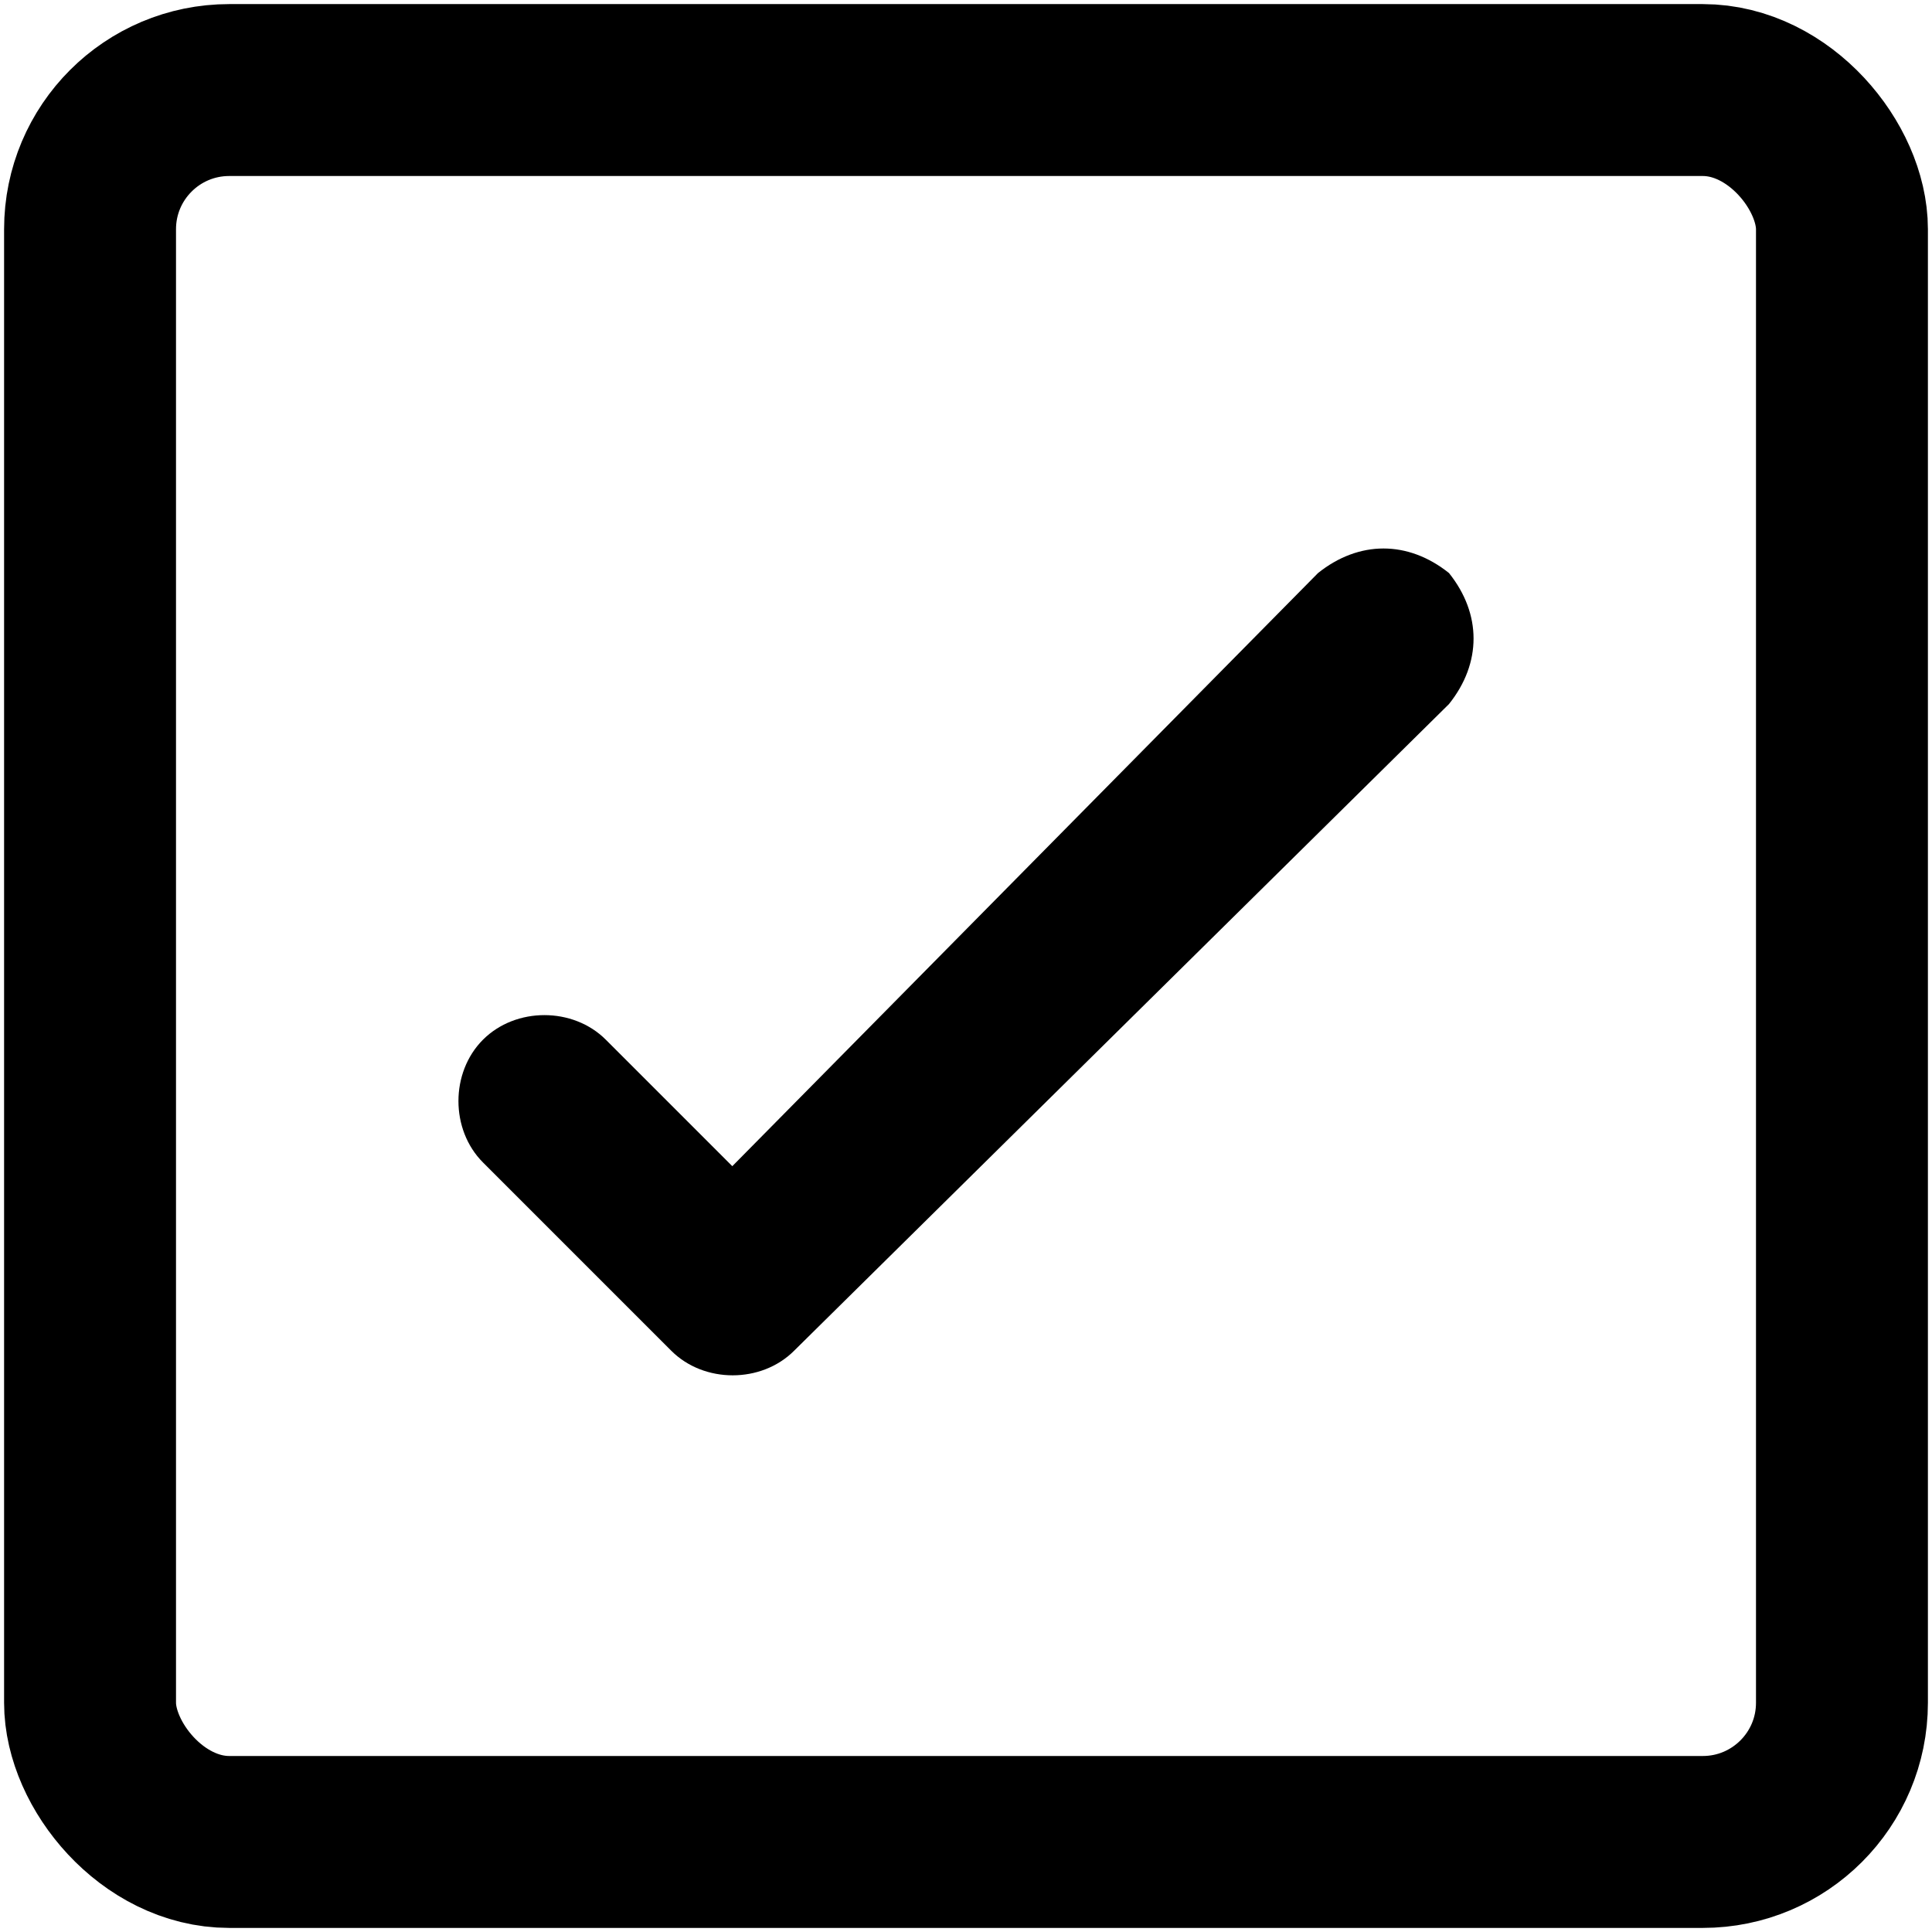 <?xml version="1.0" encoding="UTF-8"?>
<!DOCTYPE svg PUBLIC "-//W3C//DTD SVG 1.1//EN" "http://www.w3.org/Graphics/SVG/1.1/DTD/svg11.dtd">
<!-- Creator: CorelDRAW 2020 (64-Bit) -->
<svg xmlns="http://www.w3.org/2000/svg" xml:space="preserve" width="69px" height="69px" version="1.1" style="shape-rendering:geometricPrecision; text-rendering:geometricPrecision; image-rendering:optimizeQuality; fill-rule:evenodd; clip-rule:evenodd"
viewBox="0 0 236 236"
 xmlns:xlink="http://www.w3.org/1999/xlink"
 xmlns:xodm="http://www.corel.com/coreldraw/odm/2003">
 <defs>
  <style type="text/css">
   <![CDATA[
    .str0 {stroke:black;stroke-width:21;stroke-miterlimit:2.613}
    .fil0 {fill:none}
    .fil1 {fill:black;fill-rule:nonzero}
   ]]>
  </style>
 </defs>
 <g id="Capa_x0020_1">
  <g id="_1760947263200">
   <rect class="fil0 str0" x="11" y="11" width="214" height="214" rx="17" ry="17"/>
   <g>
    <path class="fil1" d="M97 165c-4,4 -11,4 -15,0 -4,-4 -4,-11 0,-15l15 15zm80 -79l-80 79 -15 -15 79 -80 16 16zm-16 -16c5,-4 11,-4 16,0 4,5 4,11 0,16l-16 -16zm-64 80c4,4 4,11 0,15 -4,4 -11,4 -15,0l15 -15zm-23 -23l23 23 -15 15 -23 -23 15 -15zm-15 15c-4,-4 -4,-11 0,-15 4,-4 11,-4 15,0l-15 15z"/>
   </g>
  </g>
 </g>
</svg>

